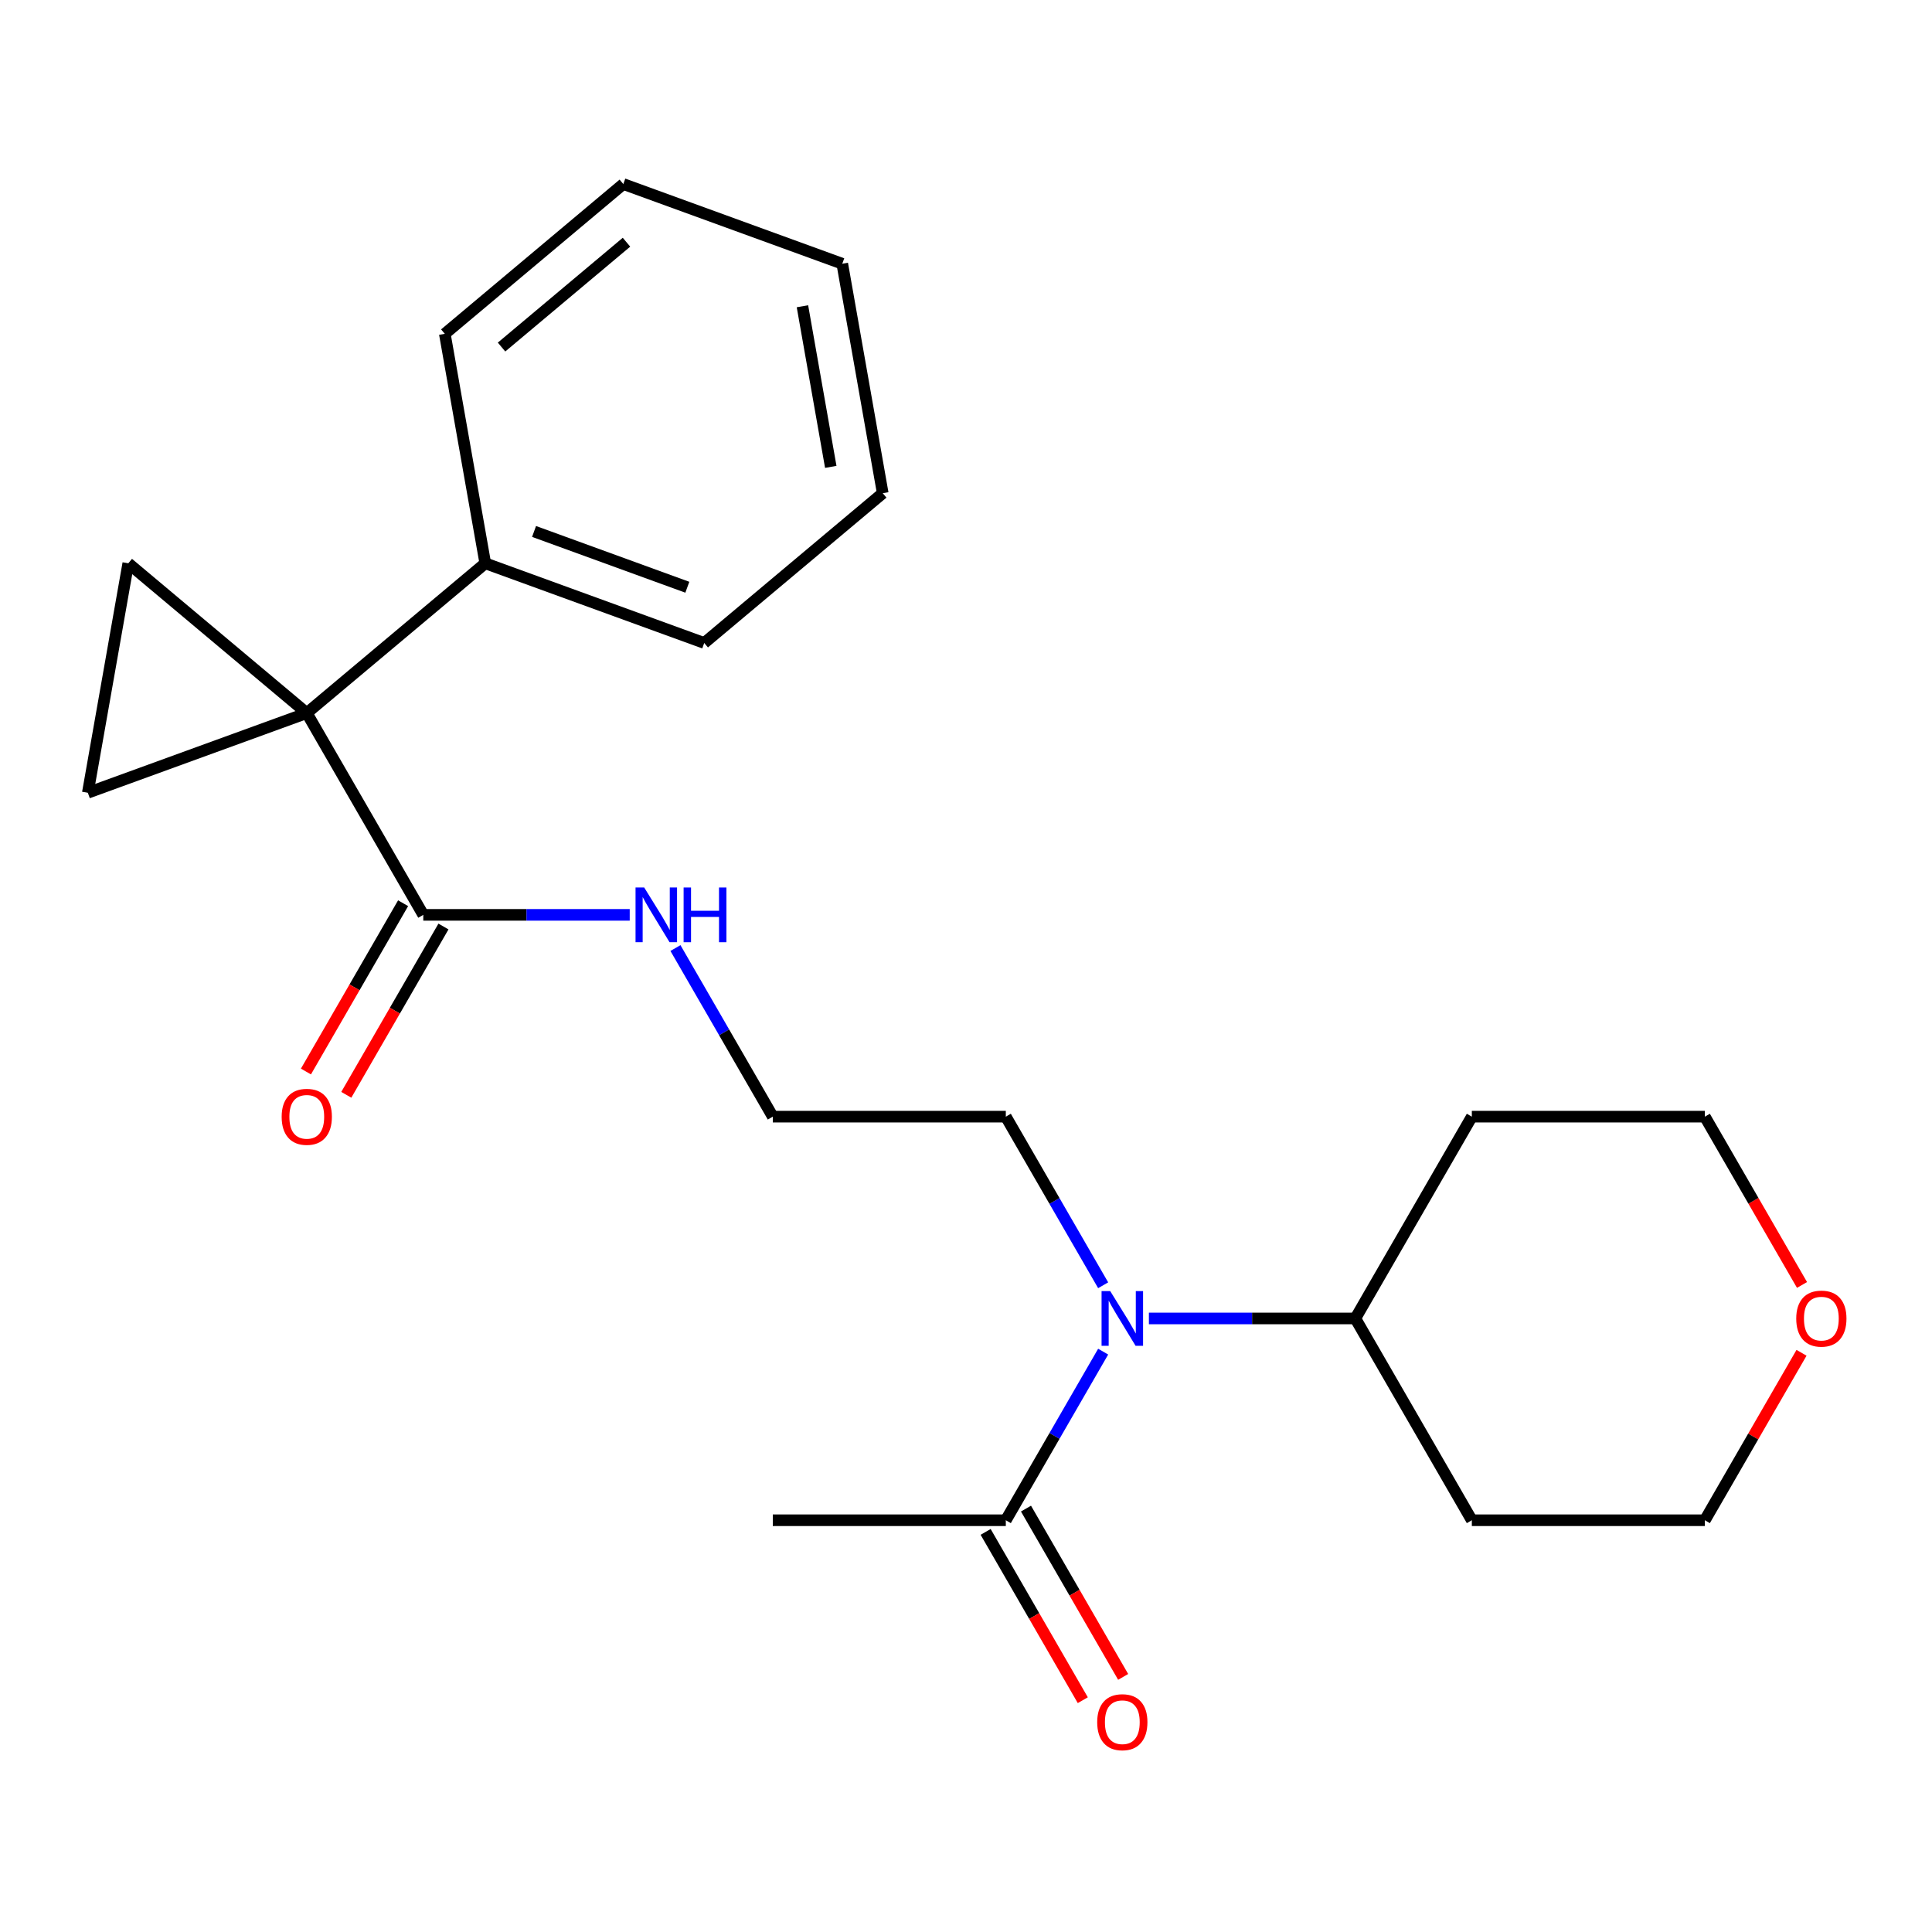 <?xml version='1.0' encoding='iso-8859-1'?>
<svg version='1.1' baseProfile='full'
              xmlns='http://www.w3.org/2000/svg'
                      xmlns:rdkit='http://www.rdkit.org/xml'
                      xmlns:xlink='http://www.w3.org/1999/xlink'
                  xml:space='preserve'
width='1000px' height='1000px' viewBox='0 0 1000 1000'>
<!-- END OF HEADER -->
<rect style='opacity:1.0;fill:#FFFFFF;stroke:none' width='1000' height='1000' x='0' y='0'> </rect>
<path class='bond-0' d='M 158.788,369.083 L 66.398,291.559' style='fill:none;fill-rule:evenodd;stroke:#000000;stroke-width:6px;stroke-linecap:butt;stroke-linejoin:miter;stroke-opacity:1' />
<path class='bond-1' d='M 158.788,369.083 L 45.455,410.333' style='fill:none;fill-rule:evenodd;stroke:#000000;stroke-width:6px;stroke-linecap:butt;stroke-linejoin:miter;stroke-opacity:1' />
<path class='bond-2' d='M 158.788,369.083 L 219.091,473.531' style='fill:none;fill-rule:evenodd;stroke:#000000;stroke-width:6px;stroke-linecap:butt;stroke-linejoin:miter;stroke-opacity:1' />
<path class='bond-5' d='M 158.788,369.083 L 251.177,291.559' style='fill:none;fill-rule:evenodd;stroke:#000000;stroke-width:6px;stroke-linecap:butt;stroke-linejoin:miter;stroke-opacity:1' />
<path class='bond-23' d='M 66.398,291.559 L 45.455,410.333' style='fill:none;fill-rule:evenodd;stroke:#000000;stroke-width:6px;stroke-linecap:butt;stroke-linejoin:miter;stroke-opacity:1' />
<path class='bond-7' d='M 208.646,467.501 L 183.499,511.057' style='fill:none;fill-rule:evenodd;stroke:#000000;stroke-width:6px;stroke-linecap:butt;stroke-linejoin:miter;stroke-opacity:1' />
<path class='bond-7' d='M 183.499,511.057 L 158.351,554.614' style='fill:none;fill-rule:evenodd;stroke:#FF0000;stroke-width:6px;stroke-linecap:butt;stroke-linejoin:miter;stroke-opacity:1' />
<path class='bond-7' d='M 229.536,479.561 L 204.388,523.118' style='fill:none;fill-rule:evenodd;stroke:#000000;stroke-width:6px;stroke-linecap:butt;stroke-linejoin:miter;stroke-opacity:1' />
<path class='bond-7' d='M 204.388,523.118 L 179.241,566.674' style='fill:none;fill-rule:evenodd;stroke:#FF0000;stroke-width:6px;stroke-linecap:butt;stroke-linejoin:miter;stroke-opacity:1' />
<path class='bond-9' d='M 219.091,473.531 L 272.516,473.531' style='fill:none;fill-rule:evenodd;stroke:#000000;stroke-width:6px;stroke-linecap:butt;stroke-linejoin:miter;stroke-opacity:1' />
<path class='bond-9' d='M 272.516,473.531 L 325.942,473.531' style='fill:none;fill-rule:evenodd;stroke:#0000FF;stroke-width:6px;stroke-linecap:butt;stroke-linejoin:miter;stroke-opacity:1' />
<path class='bond-3' d='M 570.994,665.252 L 545.8,621.616' style='fill:none;fill-rule:evenodd;stroke:#0000FF;stroke-width:6px;stroke-linecap:butt;stroke-linejoin:miter;stroke-opacity:1' />
<path class='bond-3' d='M 545.8,621.616 L 520.607,577.979' style='fill:none;fill-rule:evenodd;stroke:#000000;stroke-width:6px;stroke-linecap:butt;stroke-linejoin:miter;stroke-opacity:1' />
<path class='bond-4' d='M 570.994,699.603 L 545.8,743.239' style='fill:none;fill-rule:evenodd;stroke:#0000FF;stroke-width:6px;stroke-linecap:butt;stroke-linejoin:miter;stroke-opacity:1' />
<path class='bond-4' d='M 545.8,743.239 L 520.607,786.876' style='fill:none;fill-rule:evenodd;stroke:#000000;stroke-width:6px;stroke-linecap:butt;stroke-linejoin:miter;stroke-opacity:1' />
<path class='bond-6' d='M 594.665,682.428 L 648.091,682.428' style='fill:none;fill-rule:evenodd;stroke:#0000FF;stroke-width:6px;stroke-linecap:butt;stroke-linejoin:miter;stroke-opacity:1' />
<path class='bond-6' d='M 648.091,682.428 L 701.516,682.428' style='fill:none;fill-rule:evenodd;stroke:#000000;stroke-width:6px;stroke-linecap:butt;stroke-linejoin:miter;stroke-opacity:1' />
<path class='bond-8' d='M 510.162,792.906 L 535.309,836.463' style='fill:none;fill-rule:evenodd;stroke:#000000;stroke-width:6px;stroke-linecap:butt;stroke-linejoin:miter;stroke-opacity:1' />
<path class='bond-8' d='M 535.309,836.463 L 560.457,880.019' style='fill:none;fill-rule:evenodd;stroke:#FF0000;stroke-width:6px;stroke-linecap:butt;stroke-linejoin:miter;stroke-opacity:1' />
<path class='bond-8' d='M 531.052,780.845 L 556.199,824.402' style='fill:none;fill-rule:evenodd;stroke:#000000;stroke-width:6px;stroke-linecap:butt;stroke-linejoin:miter;stroke-opacity:1' />
<path class='bond-8' d='M 556.199,824.402 L 581.346,867.958' style='fill:none;fill-rule:evenodd;stroke:#FF0000;stroke-width:6px;stroke-linecap:butt;stroke-linejoin:miter;stroke-opacity:1' />
<path class='bond-15' d='M 520.607,786.876 L 400,786.876' style='fill:none;fill-rule:evenodd;stroke:#000000;stroke-width:6px;stroke-linecap:butt;stroke-linejoin:miter;stroke-opacity:1' />
<path class='bond-18' d='M 251.177,291.559 L 364.51,332.808' style='fill:none;fill-rule:evenodd;stroke:#000000;stroke-width:6px;stroke-linecap:butt;stroke-linejoin:miter;stroke-opacity:1' />
<path class='bond-18' d='M 276.427,275.079 L 355.76,303.954' style='fill:none;fill-rule:evenodd;stroke:#000000;stroke-width:6px;stroke-linecap:butt;stroke-linejoin:miter;stroke-opacity:1' />
<path class='bond-19' d='M 251.177,291.559 L 230.234,172.784' style='fill:none;fill-rule:evenodd;stroke:#000000;stroke-width:6px;stroke-linecap:butt;stroke-linejoin:miter;stroke-opacity:1' />
<path class='bond-11' d='M 701.516,682.428 L 761.82,577.979' style='fill:none;fill-rule:evenodd;stroke:#000000;stroke-width:6px;stroke-linecap:butt;stroke-linejoin:miter;stroke-opacity:1' />
<path class='bond-12' d='M 701.516,682.428 L 761.82,786.876' style='fill:none;fill-rule:evenodd;stroke:#000000;stroke-width:6px;stroke-linecap:butt;stroke-linejoin:miter;stroke-opacity:1' />
<path class='bond-13' d='M 349.613,490.706 L 374.807,534.343' style='fill:none;fill-rule:evenodd;stroke:#0000FF;stroke-width:6px;stroke-linecap:butt;stroke-linejoin:miter;stroke-opacity:1' />
<path class='bond-13' d='M 374.807,534.343 L 400,577.979' style='fill:none;fill-rule:evenodd;stroke:#000000;stroke-width:6px;stroke-linecap:butt;stroke-linejoin:miter;stroke-opacity:1' />
<path class='bond-10' d='M 932.467,700.203 L 907.446,743.539' style='fill:none;fill-rule:evenodd;stroke:#FF0000;stroke-width:6px;stroke-linecap:butt;stroke-linejoin:miter;stroke-opacity:1' />
<path class='bond-10' d='M 907.446,743.539 L 882.426,786.876' style='fill:none;fill-rule:evenodd;stroke:#000000;stroke-width:6px;stroke-linecap:butt;stroke-linejoin:miter;stroke-opacity:1' />
<path class='bond-25' d='M 932.721,665.092 L 907.573,621.536' style='fill:none;fill-rule:evenodd;stroke:#FF0000;stroke-width:6px;stroke-linecap:butt;stroke-linejoin:miter;stroke-opacity:1' />
<path class='bond-25' d='M 907.573,621.536 L 882.426,577.979' style='fill:none;fill-rule:evenodd;stroke:#000000;stroke-width:6px;stroke-linecap:butt;stroke-linejoin:miter;stroke-opacity:1' />
<path class='bond-17' d='M 761.82,577.979 L 882.426,577.979' style='fill:none;fill-rule:evenodd;stroke:#000000;stroke-width:6px;stroke-linecap:butt;stroke-linejoin:miter;stroke-opacity:1' />
<path class='bond-16' d='M 761.82,786.876 L 882.426,786.876' style='fill:none;fill-rule:evenodd;stroke:#000000;stroke-width:6px;stroke-linecap:butt;stroke-linejoin:miter;stroke-opacity:1' />
<path class='bond-14' d='M 400,577.979 L 520.607,577.979' style='fill:none;fill-rule:evenodd;stroke:#000000;stroke-width:6px;stroke-linecap:butt;stroke-linejoin:miter;stroke-opacity:1' />
<path class='bond-20' d='M 364.51,332.808 L 456.9,255.284' style='fill:none;fill-rule:evenodd;stroke:#000000;stroke-width:6px;stroke-linecap:butt;stroke-linejoin:miter;stroke-opacity:1' />
<path class='bond-21' d='M 230.234,172.784 L 322.624,95.26' style='fill:none;fill-rule:evenodd;stroke:#000000;stroke-width:6px;stroke-linecap:butt;stroke-linejoin:miter;stroke-opacity:1' />
<path class='bond-21' d='M 259.598,179.634 L 324.271,125.367' style='fill:none;fill-rule:evenodd;stroke:#000000;stroke-width:6px;stroke-linecap:butt;stroke-linejoin:miter;stroke-opacity:1' />
<path class='bond-24' d='M 456.9,255.284 L 435.957,136.51' style='fill:none;fill-rule:evenodd;stroke:#000000;stroke-width:6px;stroke-linecap:butt;stroke-linejoin:miter;stroke-opacity:1' />
<path class='bond-24' d='M 430.004,241.657 L 415.344,158.515' style='fill:none;fill-rule:evenodd;stroke:#000000;stroke-width:6px;stroke-linecap:butt;stroke-linejoin:miter;stroke-opacity:1' />
<path class='bond-22' d='M 322.624,95.26 L 435.957,136.51' style='fill:none;fill-rule:evenodd;stroke:#000000;stroke-width:6px;stroke-linecap:butt;stroke-linejoin:miter;stroke-opacity:1' />
<path  class='atom-4' d='M 574.65 668.268
L 583.93 683.268
Q 584.85 684.748, 586.33 687.428
Q 587.81 690.108, 587.89 690.268
L 587.89 668.268
L 591.65 668.268
L 591.65 696.588
L 587.77 696.588
L 577.81 680.188
Q 576.65 678.268, 575.41 676.068
Q 574.21 673.868, 573.85 673.188
L 573.85 696.588
L 570.17 696.588
L 570.17 668.268
L 574.65 668.268
' fill='#0000FF'/>
<path  class='atom-8' d='M 145.788 578.059
Q 145.788 571.259, 149.148 567.459
Q 152.508 563.659, 158.788 563.659
Q 165.068 563.659, 168.428 567.459
Q 171.788 571.259, 171.788 578.059
Q 171.788 584.939, 168.388 588.859
Q 164.988 592.739, 158.788 592.739
Q 152.548 592.739, 149.148 588.859
Q 145.788 584.979, 145.788 578.059
M 158.788 589.539
Q 163.108 589.539, 165.428 586.659
Q 167.788 583.739, 167.788 578.059
Q 167.788 572.499, 165.428 569.699
Q 163.108 566.859, 158.788 566.859
Q 154.468 566.859, 152.108 569.659
Q 149.788 572.459, 149.788 578.059
Q 149.788 583.779, 152.108 586.659
Q 154.468 589.539, 158.788 589.539
' fill='#FF0000'/>
<path  class='atom-9' d='M 567.91 891.404
Q 567.91 884.604, 571.27 880.804
Q 574.63 877.004, 580.91 877.004
Q 587.19 877.004, 590.55 880.804
Q 593.91 884.604, 593.91 891.404
Q 593.91 898.284, 590.51 902.204
Q 587.11 906.084, 580.91 906.084
Q 574.67 906.084, 571.27 902.204
Q 567.91 898.324, 567.91 891.404
M 580.91 902.884
Q 585.23 902.884, 587.55 900.004
Q 589.91 897.084, 589.91 891.404
Q 589.91 885.844, 587.55 883.044
Q 585.23 880.204, 580.91 880.204
Q 576.59 880.204, 574.23 883.004
Q 571.91 885.804, 571.91 891.404
Q 571.91 897.124, 574.23 900.004
Q 576.59 902.884, 580.91 902.884
' fill='#FF0000'/>
<path  class='atom-10' d='M 333.437 459.371
L 342.717 474.371
Q 343.637 475.851, 345.117 478.531
Q 346.597 481.211, 346.677 481.371
L 346.677 459.371
L 350.437 459.371
L 350.437 487.691
L 346.557 487.691
L 336.597 471.291
Q 335.437 469.371, 334.197 467.171
Q 332.997 464.971, 332.637 464.291
L 332.637 487.691
L 328.957 487.691
L 328.957 459.371
L 333.437 459.371
' fill='#0000FF'/>
<path  class='atom-10' d='M 353.837 459.371
L 357.677 459.371
L 357.677 471.411
L 372.157 471.411
L 372.157 459.371
L 375.997 459.371
L 375.997 487.691
L 372.157 487.691
L 372.157 474.611
L 357.677 474.611
L 357.677 487.691
L 353.837 487.691
L 353.837 459.371
' fill='#0000FF'/>
<path  class='atom-11' d='M 929.729 682.508
Q 929.729 675.708, 933.089 671.908
Q 936.449 668.108, 942.729 668.108
Q 949.009 668.108, 952.369 671.908
Q 955.729 675.708, 955.729 682.508
Q 955.729 689.388, 952.329 693.308
Q 948.929 697.188, 942.729 697.188
Q 936.489 697.188, 933.089 693.308
Q 929.729 689.428, 929.729 682.508
M 942.729 693.988
Q 947.049 693.988, 949.369 691.108
Q 951.729 688.188, 951.729 682.508
Q 951.729 676.948, 949.369 674.148
Q 947.049 671.308, 942.729 671.308
Q 938.409 671.308, 936.049 674.108
Q 933.729 676.908, 933.729 682.508
Q 933.729 688.228, 936.049 691.108
Q 938.409 693.988, 942.729 693.988
' fill='#FF0000'/>
</svg>
